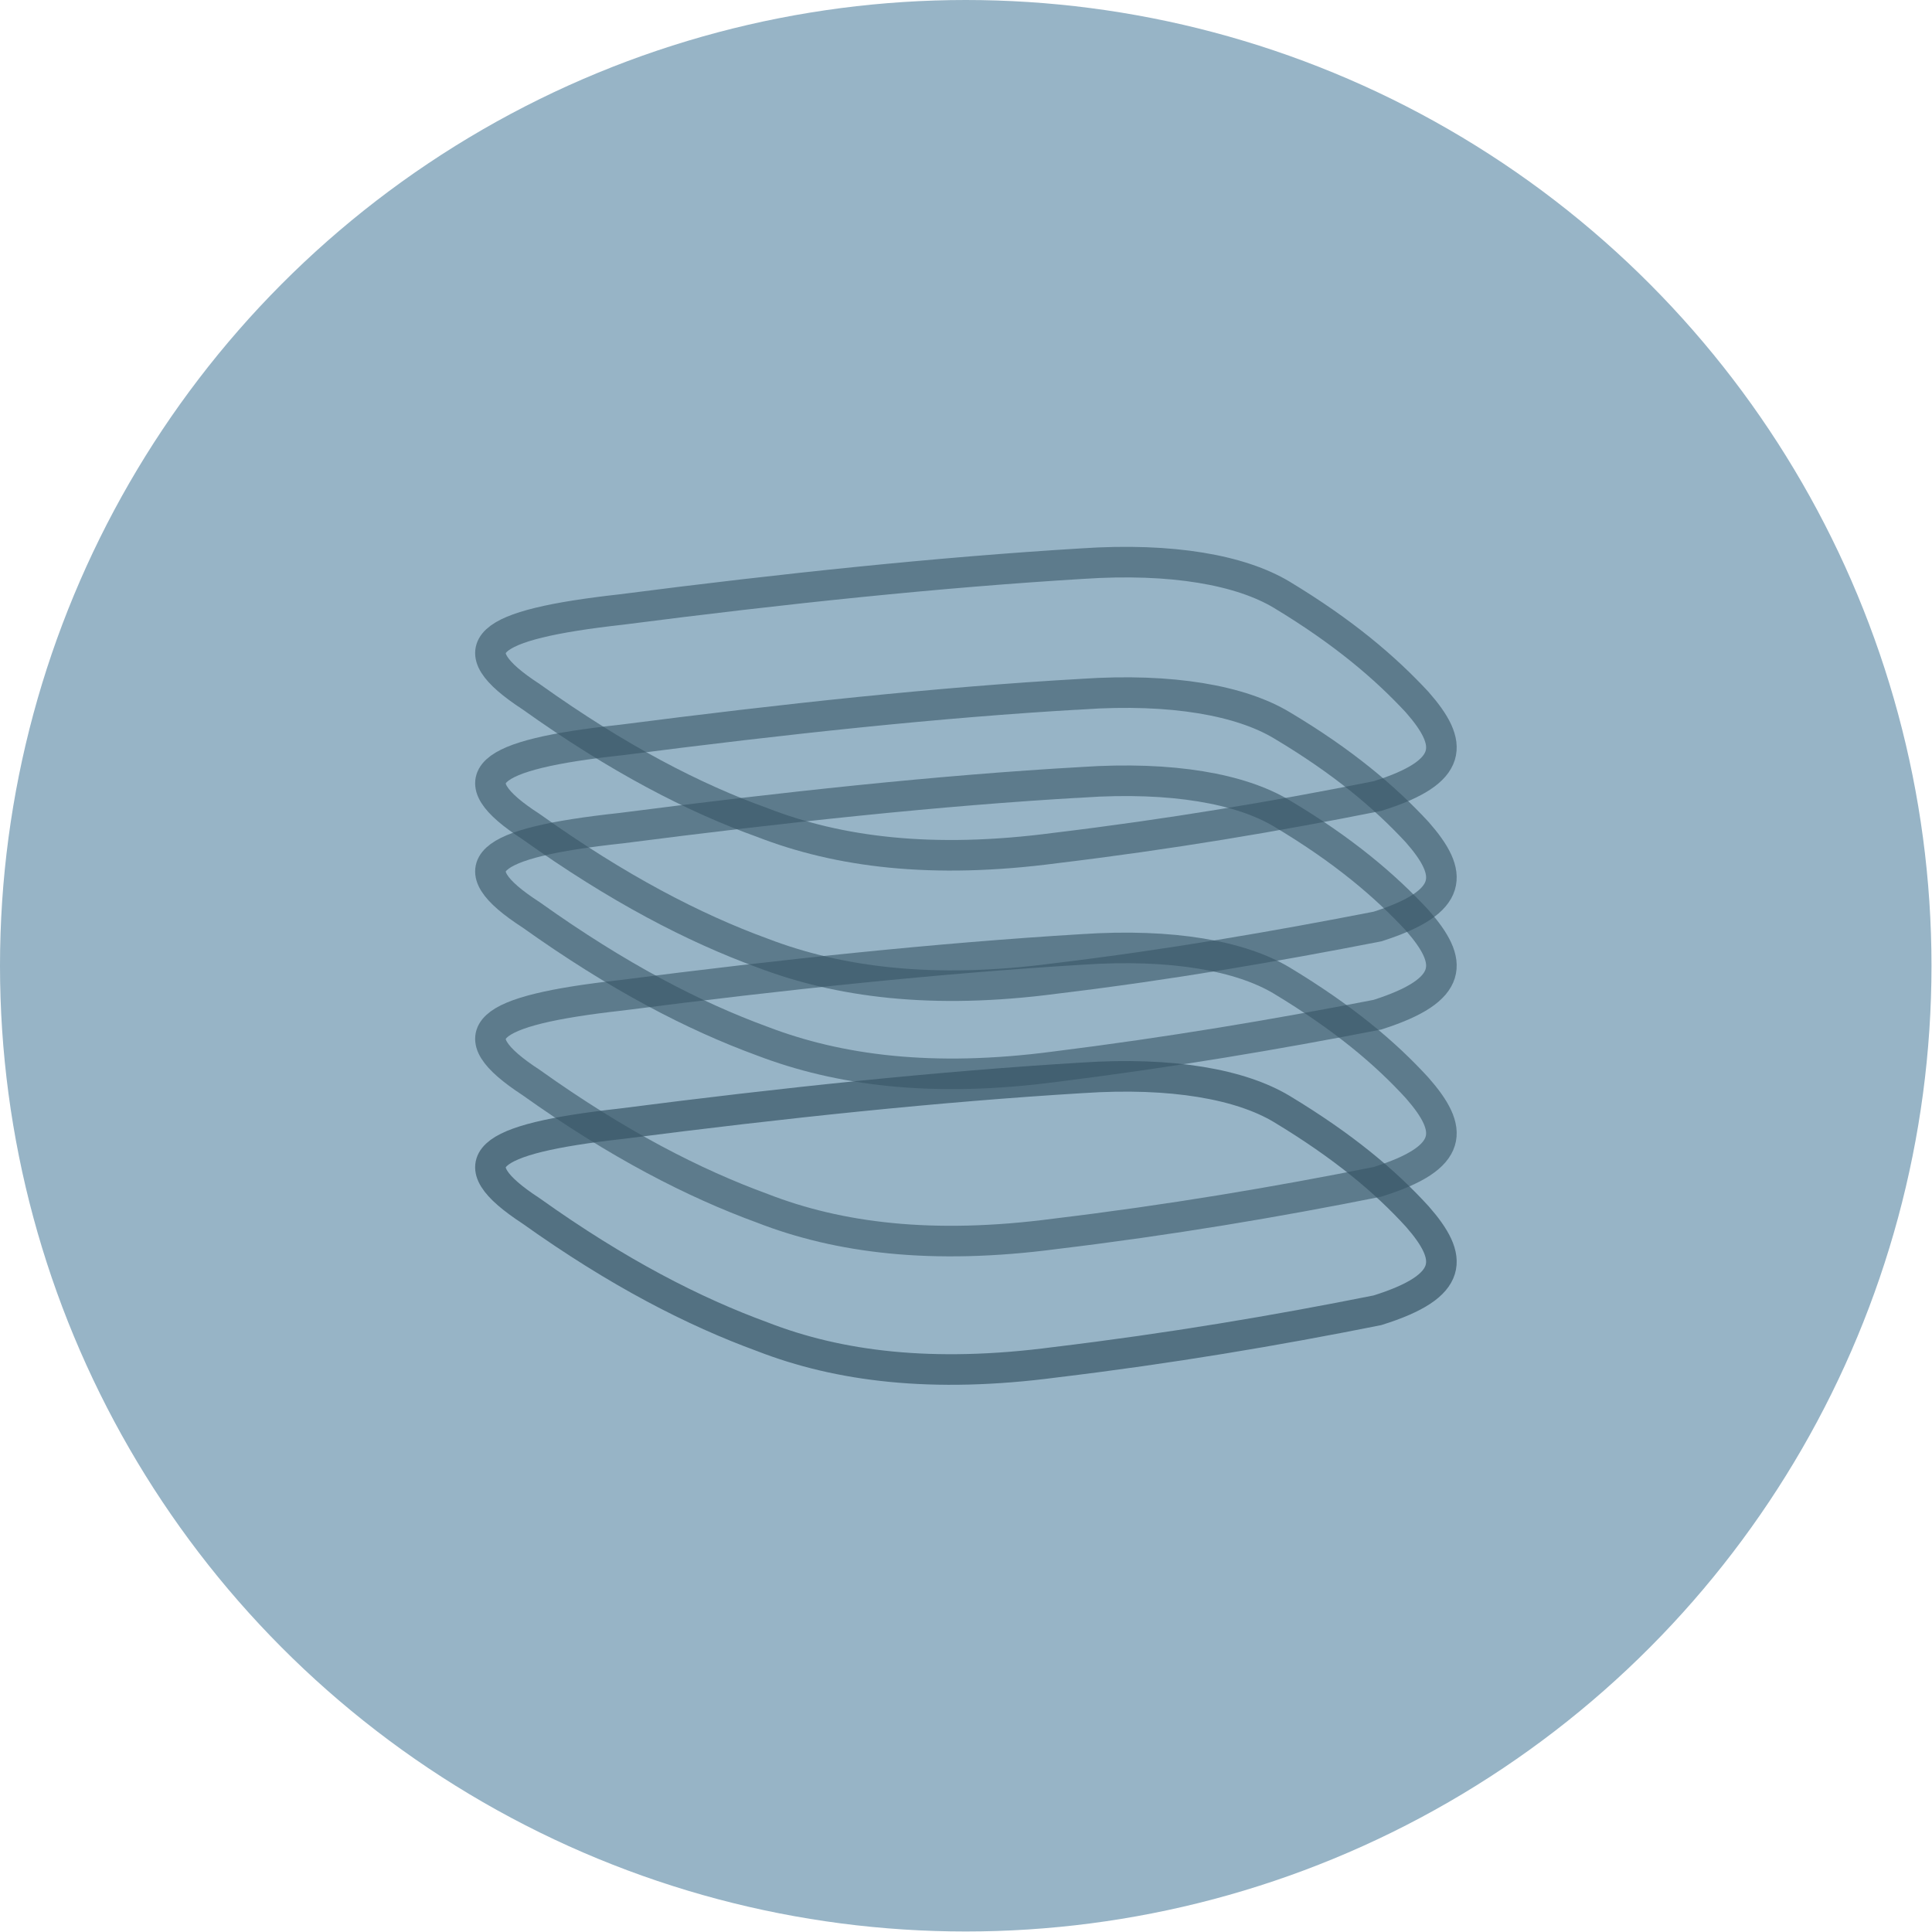 <?xml version="1.0" encoding="UTF-8"?>
<!DOCTYPE svg PUBLIC "-//W3C//DTD SVG 1.1//EN" "http://www.w3.org/Graphics/SVG/1.1/DTD/svg11.dtd">
<!-- Creator: CorelDRAW -->
<svg xmlns="http://www.w3.org/2000/svg" xml:space="preserve" width="174px" height="174px" version="1.1" style="shape-rendering:geometricPrecision; text-rendering:geometricPrecision; image-rendering:optimizeQuality; fill-rule:evenodd; clip-rule:evenodd"
viewBox="0 0 37.91 37.91"
 xmlns:xlink="http://www.w3.org/1999/xlink"
 xmlns:xodm="http://www.corel.com/coreldraw/odm/2003">
 <defs>
  <style type="text/css">
   <![CDATA[
    .str1 {stroke:#375566;stroke-width:0.6;stroke-miterlimit:22.926;stroke-opacity:0.6}
    .str0 {stroke:#375566;stroke-width:0.6;stroke-miterlimit:22.926;stroke-opacity:0.702}
    .fil2 {fill:none}
    .fil1 {fill:none}
    .fil0 {fill:#97B4C6}
   ]]>
  </style>
 </defs>
 <g id="Layer_x0020_1">
  <circle class="fil0" cx="18.95" cy="18.95" r="18.95"/>
  <g id="_2712637167232">
   <path class="fil1 str0" d="M21.23 21.15c-2.81,0.17 -5.86,0.49 -9.04,0.9 -2.69,0.3 -3.24,0.75 -1.77,1.71 1.71,1.22 3.2,1.98 4.54,2.47 1.49,0.58 3.33,0.82 5.75,0.5 2.24,-0.27 4.32,-0.62 6.32,-1.02 1.53,-0.48 1.49,-1.03 0.78,-1.84 -0.63,-0.69 -1.45,-1.38 -2.66,-2.11 -0.8,-0.48 -2.14,-0.73 -3.92,-0.61z"/>
   <path class="fil2 str1" d="M21.23 18.63c-2.81,0.17 -5.86,0.49 -9.04,0.9 -2.69,0.3 -3.24,0.75 -1.77,1.71 1.71,1.22 3.2,1.98 4.54,2.47 1.49,0.58 3.33,0.82 5.75,0.5 2.24,-0.27 4.32,-0.62 6.32,-1.02 1.53,-0.48 1.49,-1.03 0.78,-1.84 -0.63,-0.69 -1.45,-1.38 -2.66,-2.11 -0.8,-0.48 -2.14,-0.73 -3.92,-0.61z"/>
   <path class="fil2 str1" d="M21.23 15.35c-2.81,0.16 -5.86,0.49 -9.04,0.9 -2.69,0.29 -3.24,0.75 -1.77,1.7 1.71,1.22 3.2,1.99 4.54,2.48 1.49,0.57 3.33,0.82 5.75,0.5 2.24,-0.28 4.32,-0.63 6.32,-1.02 1.53,-0.49 1.49,-1.04 0.78,-1.85 -0.63,-0.68 -1.45,-1.38 -2.66,-2.1 -0.8,-0.48 -2.14,-0.73 -3.92,-0.61z"/>
   <path class="fil2 str1" d="M21.23 13.62c-2.81,0.16 -5.86,0.49 -9.04,0.9 -2.69,0.29 -3.24,0.75 -1.77,1.7 1.71,1.22 3.2,1.99 4.54,2.48 1.49,0.57 3.33,0.82 5.75,0.5 2.24,-0.27 4.32,-0.63 6.32,-1.02 1.53,-0.49 1.49,-1.04 0.78,-1.85 -0.63,-0.68 -1.45,-1.38 -2.66,-2.1 -0.8,-0.48 -2.14,-0.73 -3.92,-0.61z"/>
   <path class="fil2 str1" d="M21.23 11.06c-2.81,0.17 -5.86,0.49 -9.04,0.9 -2.69,0.3 -3.24,0.75 -1.77,1.71 1.71,1.22 3.2,1.99 4.54,2.47 1.49,0.58 3.33,0.82 5.75,0.5 2.24,-0.27 4.32,-0.62 6.32,-1.02 1.53,-0.48 1.49,-1.03 0.78,-1.84 -0.63,-0.68 -1.45,-1.38 -2.66,-2.11 -0.8,-0.48 -2.14,-0.73 -3.92,-0.61z"/>
  </g>
 </g>
</svg>
